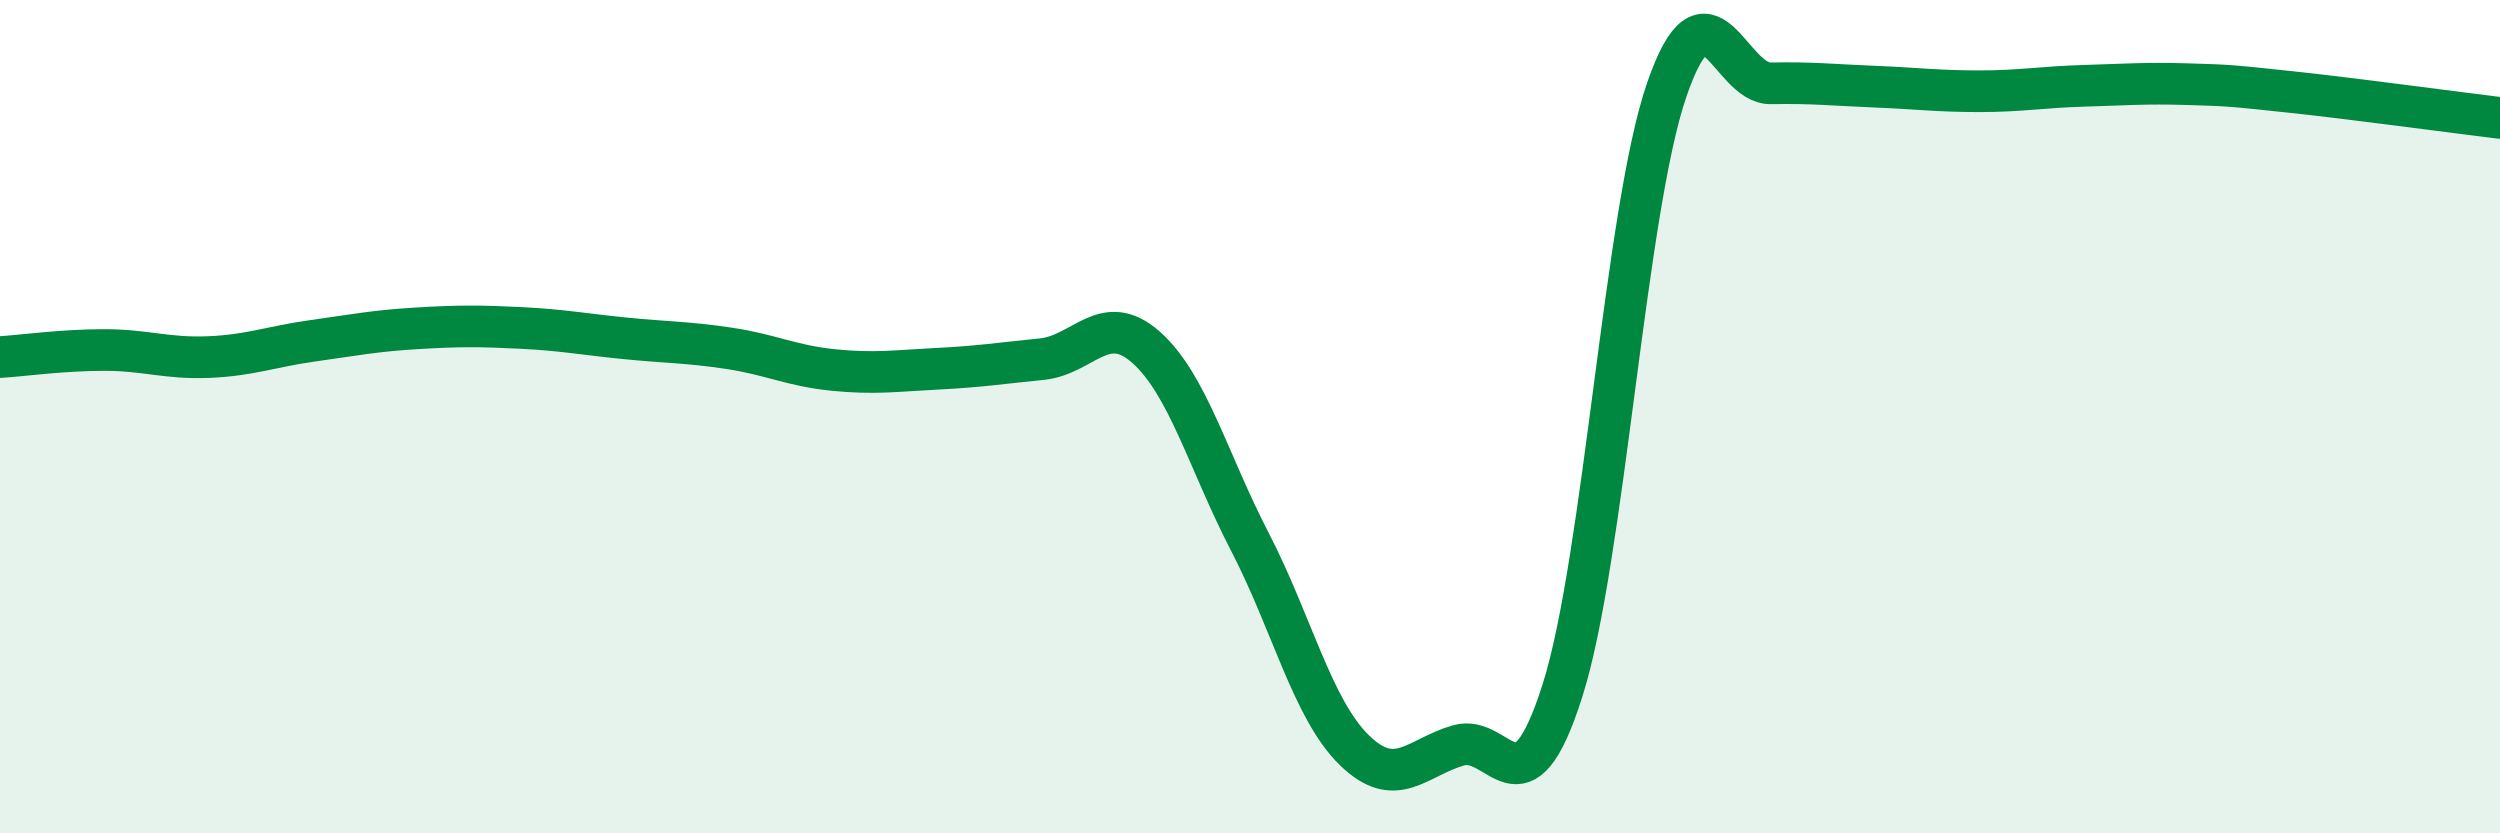 
    <svg width="60" height="20" viewBox="0 0 60 20" xmlns="http://www.w3.org/2000/svg">
      <path
        d="M 0,8.57 C 0.5,8.54 1.5,8.4 2.5,8.4 C 3.5,8.4 4,8.61 5,8.57 C 6,8.53 6.5,8.32 7.5,8.18 C 8.5,8.04 9,7.94 10,7.88 C 11,7.82 11.5,7.82 12.5,7.87 C 13.5,7.92 14,8.02 15,8.12 C 16,8.22 16.5,8.21 17.5,8.36 C 18.5,8.51 19,8.78 20,8.88 C 21,8.98 21.5,8.9 22.5,8.85 C 23.5,8.8 24,8.72 25,8.62 C 26,8.52 26.5,7.45 27.5,8.33 C 28.5,9.21 29,11.08 30,13.01 C 31,14.94 31.5,17.02 32.5,18 C 33.5,18.98 34,18.18 35,17.89 C 36,17.6 36.5,19.72 37.5,16.57 C 38.5,13.42 39,5.07 40,2.16 C 41,-0.75 41.5,2.02 42.5,2 C 43.5,1.98 44,2.04 45,2.08 C 46,2.12 46.5,2.19 47.5,2.19 C 48.5,2.19 49,2.09 50,2.06 C 51,2.03 51.5,1.99 52.5,2.02 C 53.5,2.05 53.5,2.05 55,2.21 C 56.5,2.37 59,2.71 60,2.83L60 20L0 20Z"
        fill="#008740"
        opacity="0.1"
        stroke-linecap="round"
        stroke-linejoin="round"
      />
      <path
        d="M 0,8.57 C 0.5,8.54 1.5,8.4 2.5,8.4 C 3.5,8.4 4,8.61 5,8.57 C 6,8.53 6.5,8.32 7.5,8.18 C 8.5,8.04 9,7.94 10,7.88 C 11,7.82 11.5,7.82 12.5,7.87 C 13.5,7.92 14,8.02 15,8.12 C 16,8.22 16.5,8.21 17.5,8.36 C 18.5,8.51 19,8.78 20,8.88 C 21,8.98 21.5,8.9 22.5,8.85 C 23.5,8.8 24,8.72 25,8.62 C 26,8.52 26.5,7.45 27.5,8.33 C 28.5,9.21 29,11.08 30,13.01 C 31,14.94 31.5,17.02 32.5,18 C 33.5,18.98 34,18.18 35,17.89 C 36,17.6 36.5,19.72 37.5,16.57 C 38.5,13.42 39,5.07 40,2.16 C 41,-0.75 41.5,2.02 42.5,2 C 43.5,1.98 44,2.04 45,2.08 C 46,2.12 46.5,2.19 47.5,2.19 C 48.5,2.19 49,2.09 50,2.06 C 51,2.03 51.5,1.99 52.5,2.02 C 53.5,2.05 53.5,2.05 55,2.21 C 56.5,2.37 59,2.71 60,2.83"
        stroke="#008740"
        stroke-width="1"
        fill="none"
        stroke-linecap="round"
        stroke-linejoin="round"
      />
    </svg>
  